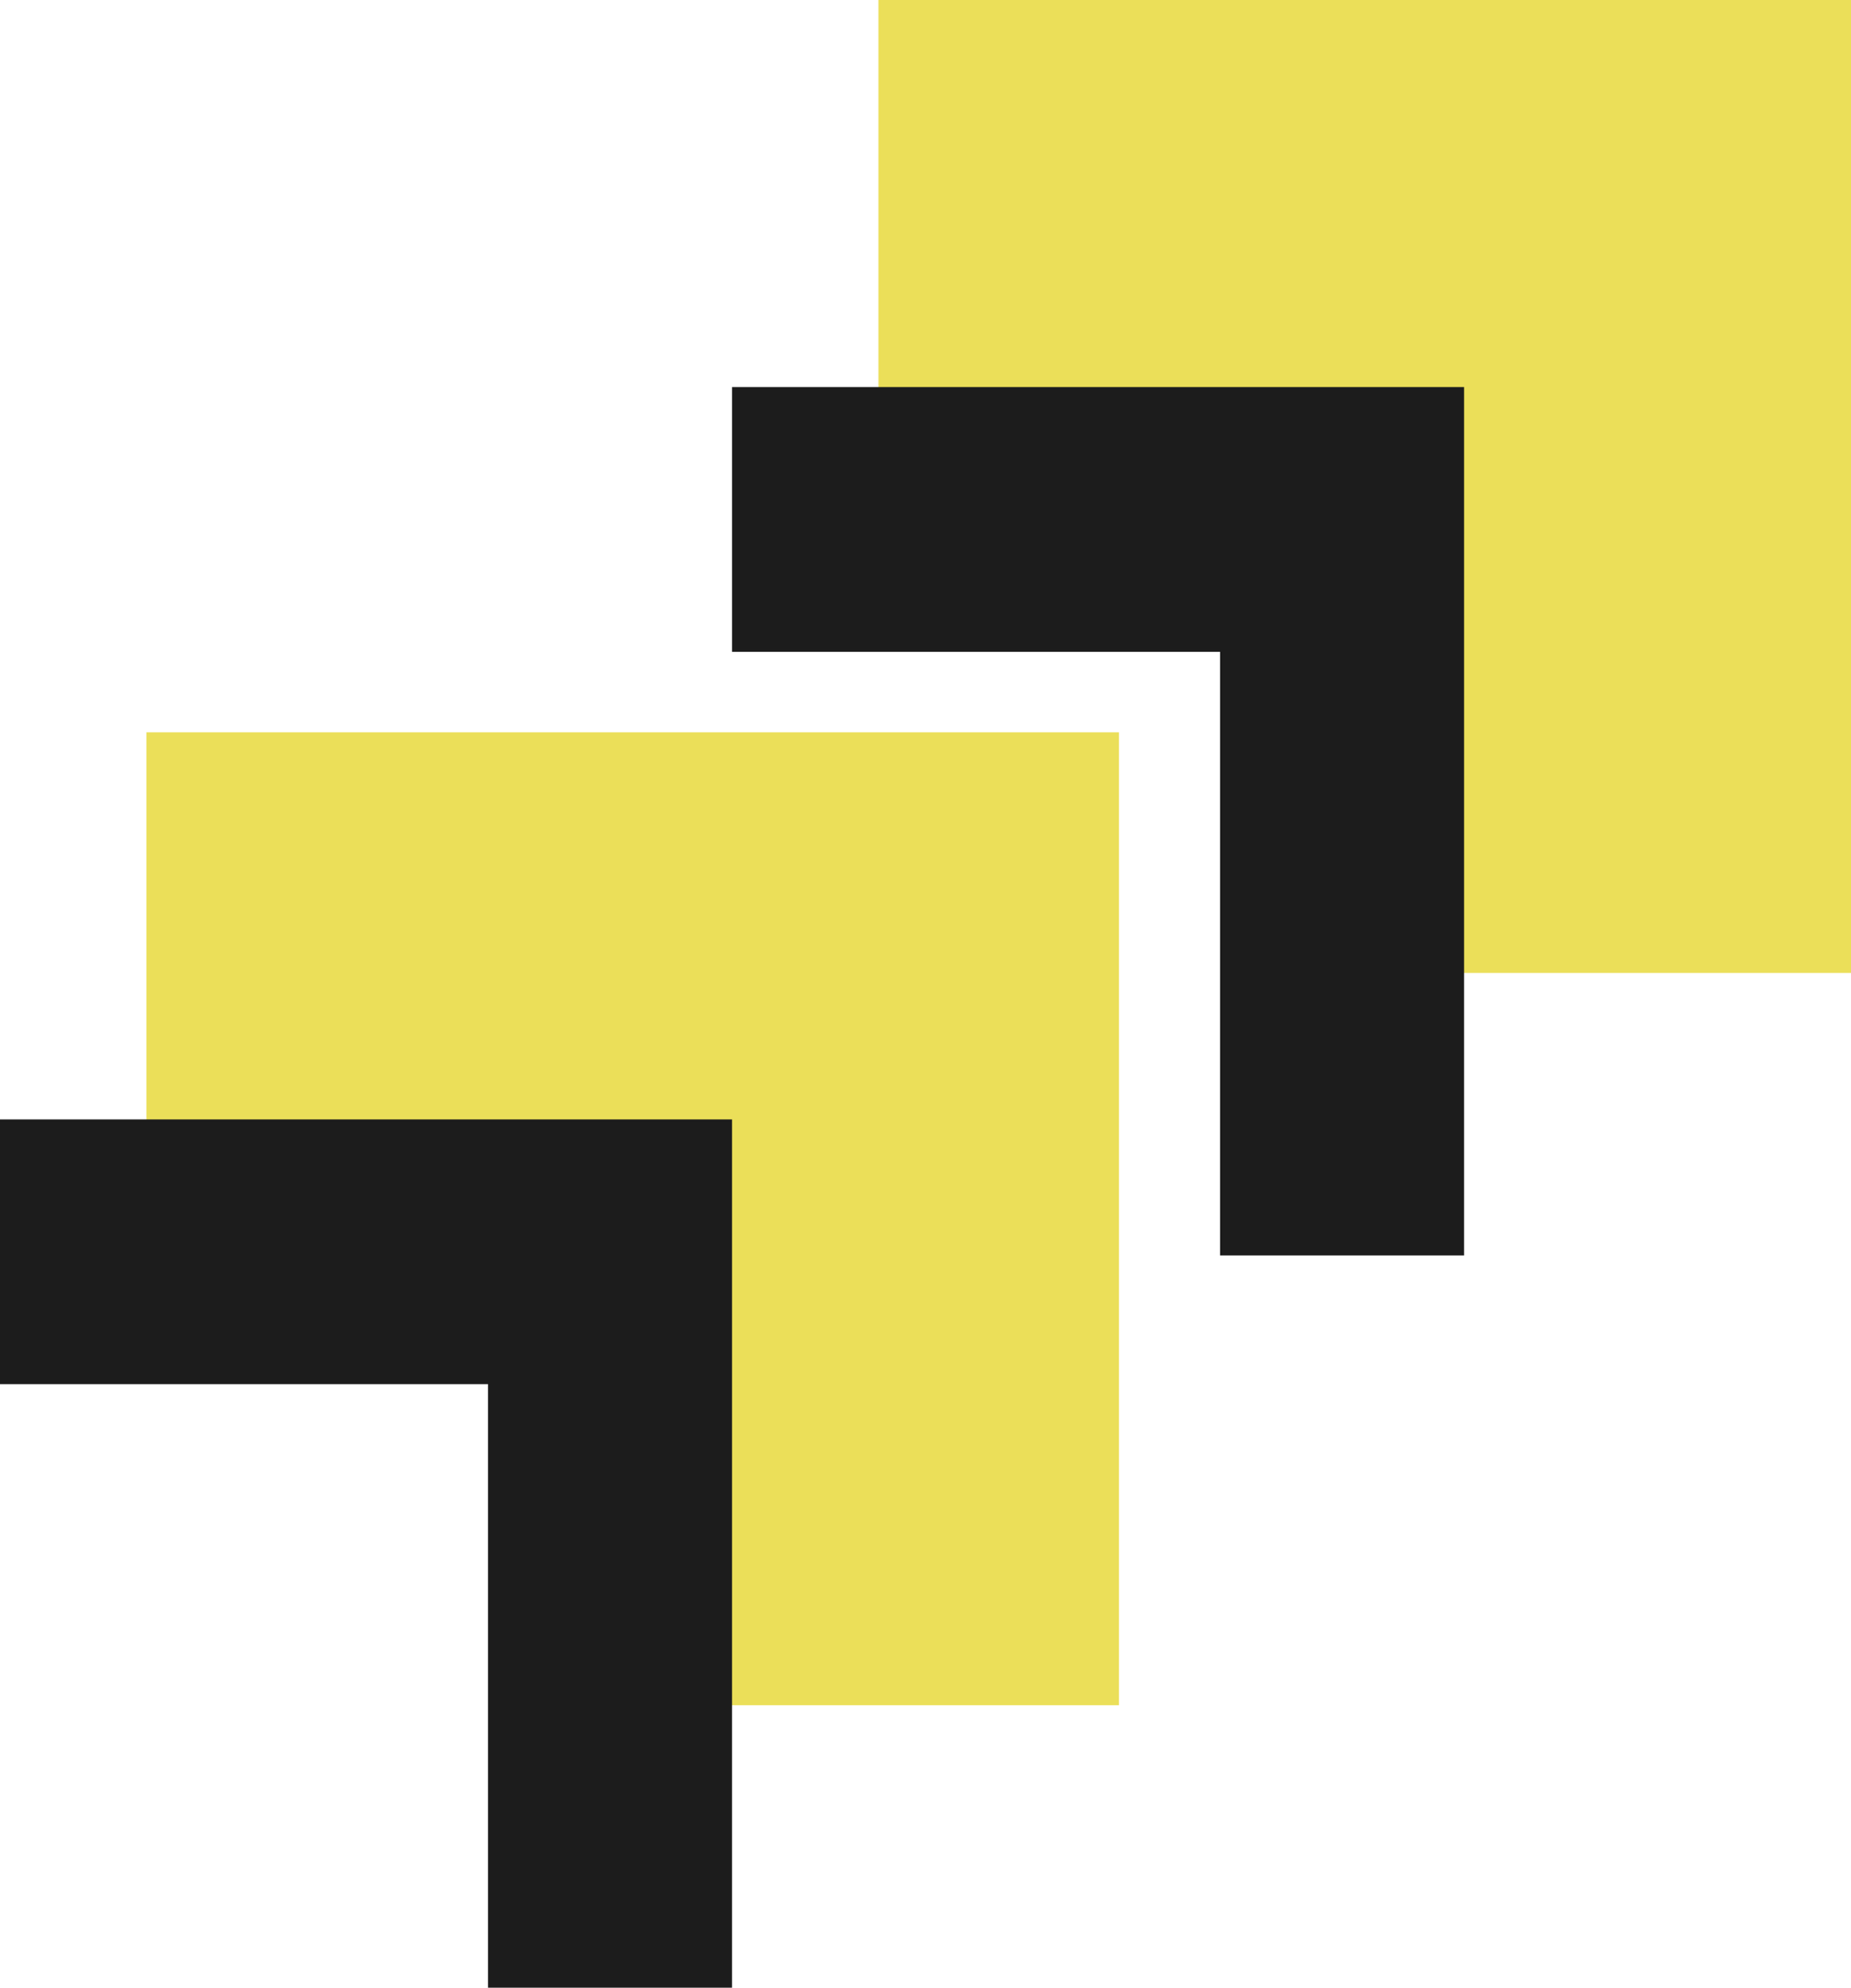 <?xml version="1.0" encoding="UTF-8"?> <svg xmlns="http://www.w3.org/2000/svg" width="177" height="190" viewBox="0 0 177 190" fill="none"> <path d="M14 70V116.55H60.55V163H107V70H14Z" fill="#EBDF59"></path> <path d="M84 0V46.45H130.5V93H177V0H84Z" fill="#EBDF59"></path> <path d="M140 37H70V62.305H116.667V120H140V37Z" fill="#1C1C1C"></path> <path d="M70 107H0V132.305H46.667V190H70V107Z" fill="#1C1C1C"></path> </svg> 